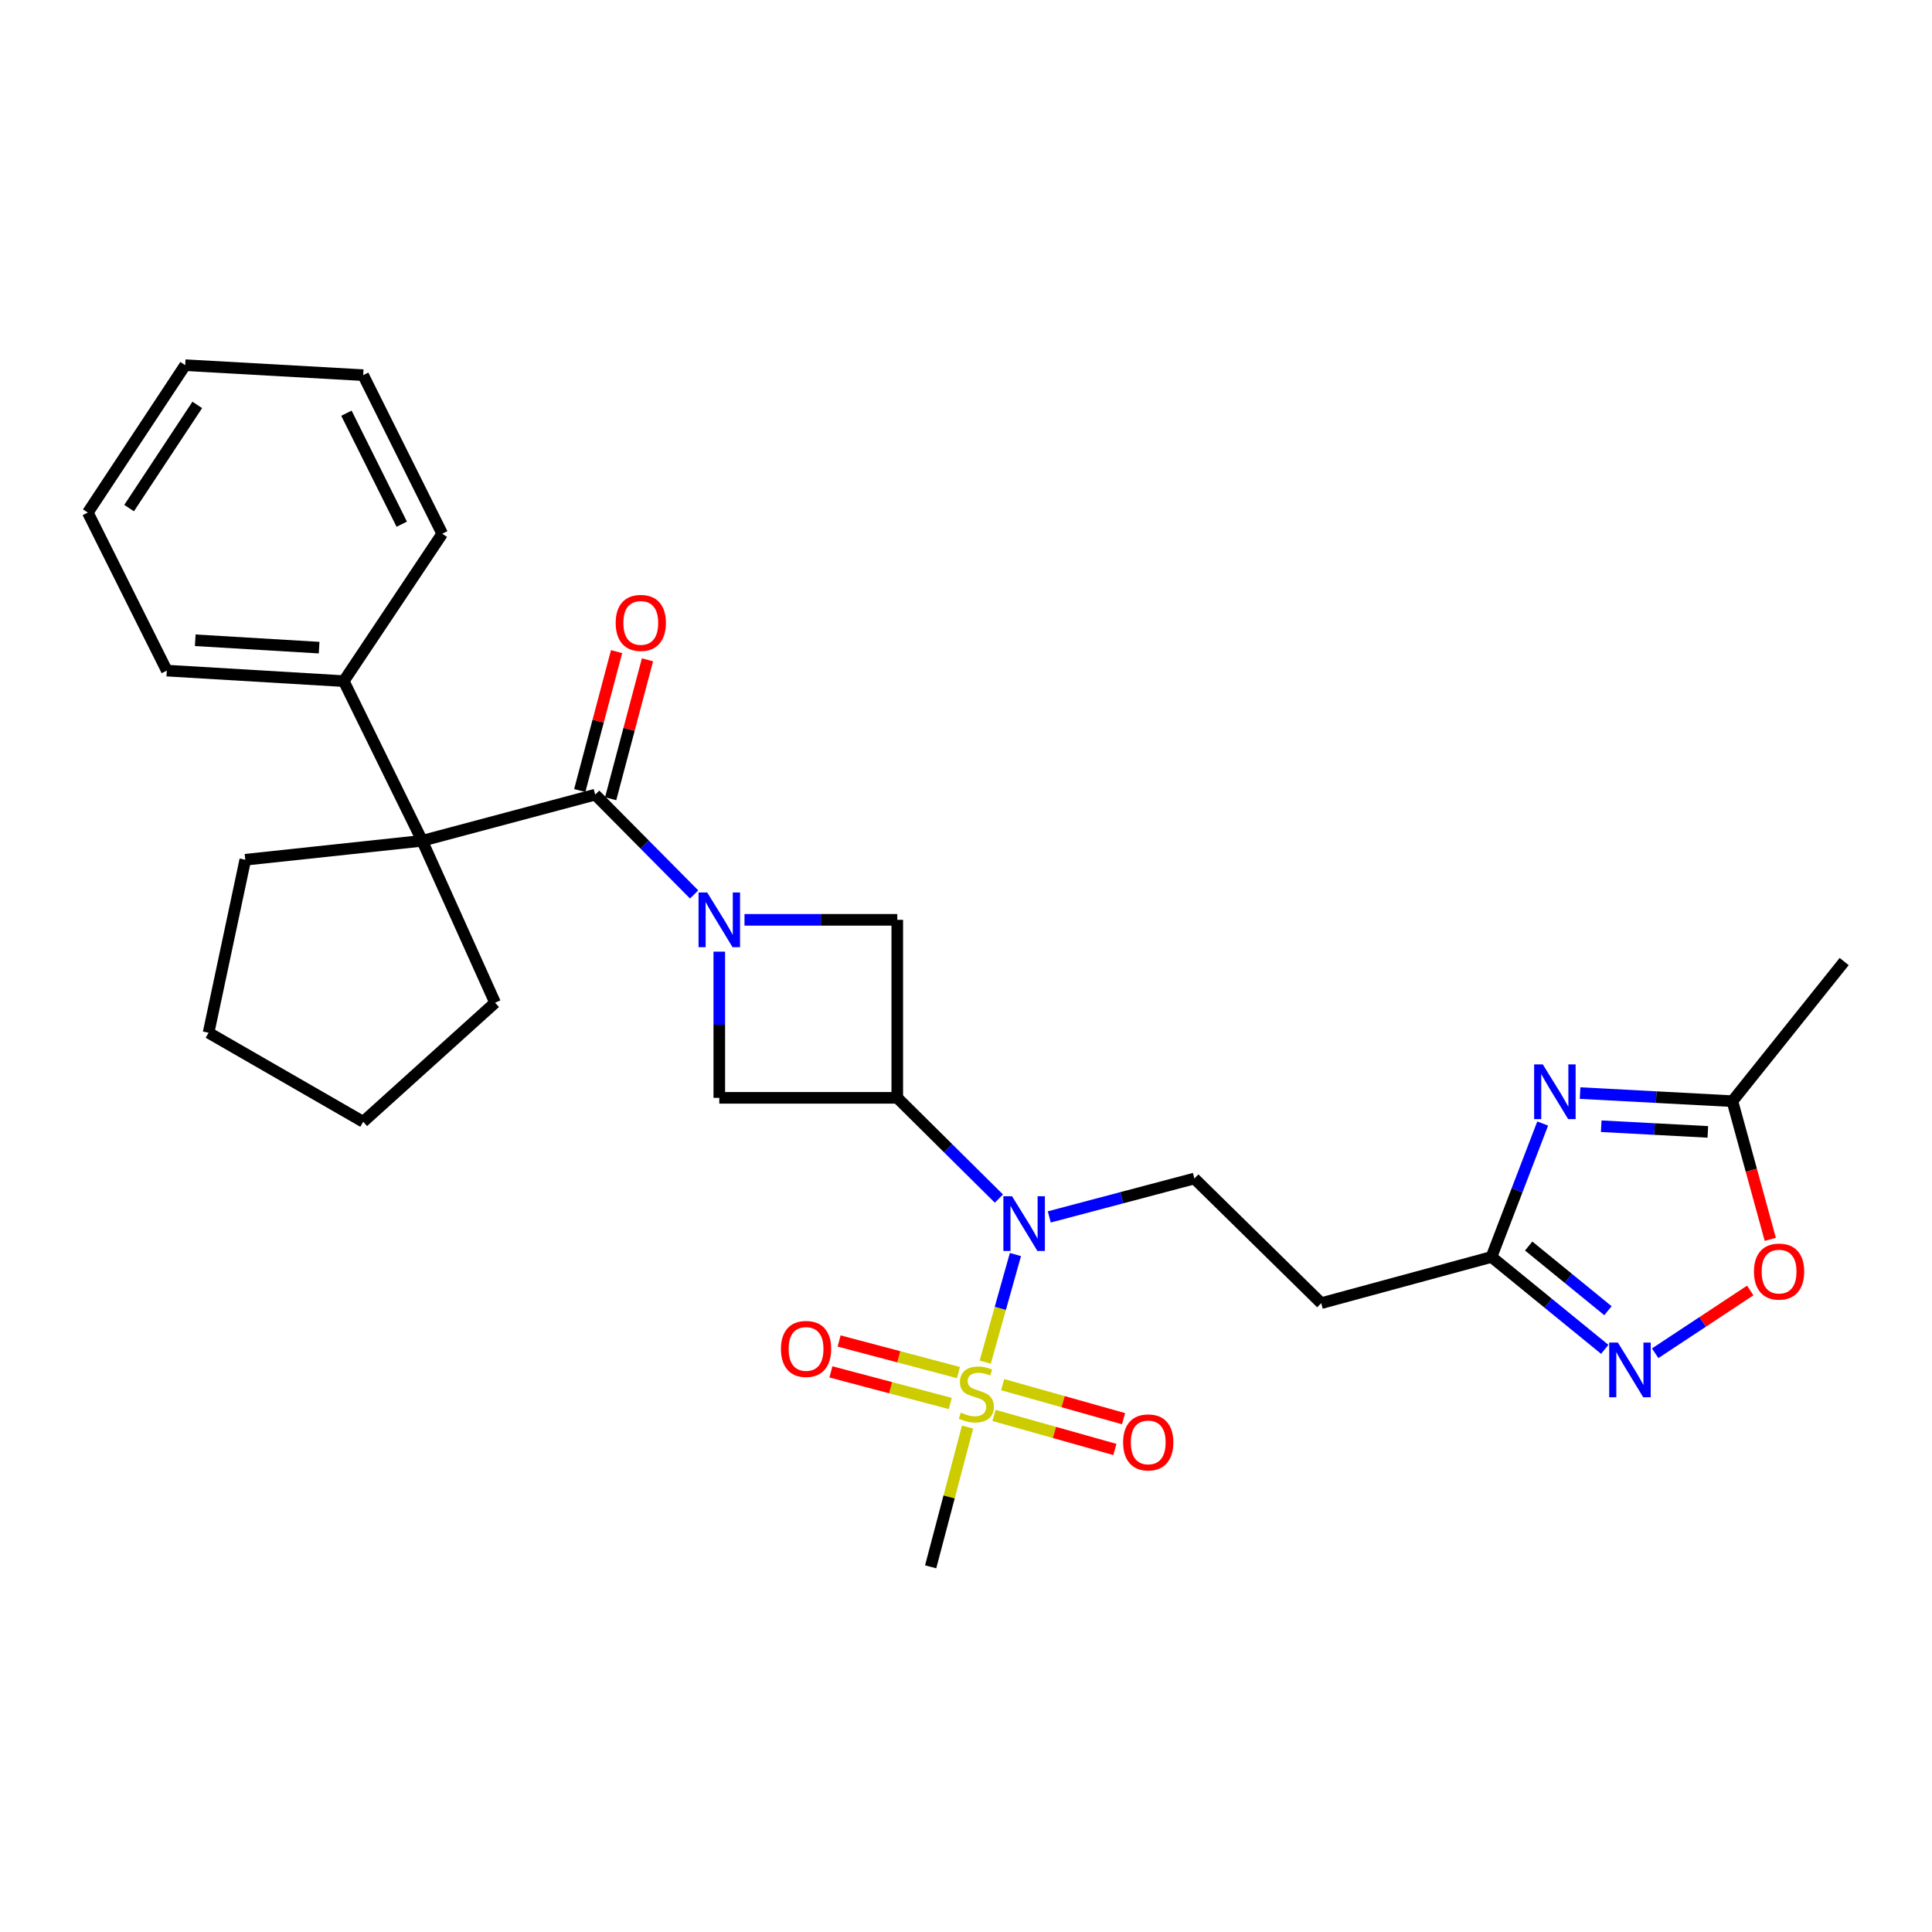 <?xml version='1.0' encoding='iso-8859-1'?>
<svg version='1.1' baseProfile='full'
              xmlns='http://www.w3.org/2000/svg'
                      xmlns:rdkit='http://www.rdkit.org/xml'
                      xmlns:xlink='http://www.w3.org/1999/xlink'
                  xml:space='preserve'
width='1000px' height='1000px' viewBox='0 0 1000 1000'>
<!-- END OF HEADER -->
<rect style='opacity:1.0;fill:#FFFFFF;stroke:none' width='1000' height='1000' x='0' y='0'> </rect>
<path class='bond-1' d='M 359.283,462.968 L 333.678,437.136' style='fill:none;fill-rule:evenodd;stroke:#0000FF;stroke-width:6px;stroke-linecap:butt;stroke-linejoin:miter;stroke-opacity:1' />
<path class='bond-1' d='M 333.678,437.136 L 308.074,411.305' style='fill:none;fill-rule:evenodd;stroke:#000000;stroke-width:6px;stroke-linecap:butt;stroke-linejoin:miter;stroke-opacity:1' />
<path class='bond-8' d='M 372.304,492.568 L 372.304,530.403' style='fill:none;fill-rule:evenodd;stroke:#0000FF;stroke-width:6px;stroke-linecap:butt;stroke-linejoin:miter;stroke-opacity:1' />
<path class='bond-8' d='M 372.304,530.403 L 372.304,568.238' style='fill:none;fill-rule:evenodd;stroke:#000000;stroke-width:6px;stroke-linecap:butt;stroke-linejoin:miter;stroke-opacity:1' />
<path class='bond-9' d='M 385.347,476.105 L 424.887,476.105' style='fill:none;fill-rule:evenodd;stroke:#0000FF;stroke-width:6px;stroke-linecap:butt;stroke-linejoin:miter;stroke-opacity:1' />
<path class='bond-9' d='M 424.887,476.105 L 464.428,476.105' style='fill:none;fill-rule:evenodd;stroke:#000000;stroke-width:6px;stroke-linecap:butt;stroke-linejoin:miter;stroke-opacity:1' />
<path class='bond-0' d='M 509.948,705.04 L 517.767,677.193' style='fill:none;fill-rule:evenodd;stroke:#CCCC00;stroke-width:6px;stroke-linecap:butt;stroke-linejoin:miter;stroke-opacity:1' />
<path class='bond-0' d='M 517.767,677.193 L 525.585,649.345' style='fill:none;fill-rule:evenodd;stroke:#0000FF;stroke-width:6px;stroke-linecap:butt;stroke-linejoin:miter;stroke-opacity:1' />
<path class='bond-14' d='M 496.1,710.443 L 465.21,702.266' style='fill:none;fill-rule:evenodd;stroke:#CCCC00;stroke-width:6px;stroke-linecap:butt;stroke-linejoin:miter;stroke-opacity:1' />
<path class='bond-14' d='M 465.21,702.266 L 434.319,694.09' style='fill:none;fill-rule:evenodd;stroke:#FF0000;stroke-width:6px;stroke-linecap:butt;stroke-linejoin:miter;stroke-opacity:1' />
<path class='bond-14' d='M 491.865,726.441 L 460.975,718.265' style='fill:none;fill-rule:evenodd;stroke:#CCCC00;stroke-width:6px;stroke-linecap:butt;stroke-linejoin:miter;stroke-opacity:1' />
<path class='bond-14' d='M 460.975,718.265 L 430.085,710.088' style='fill:none;fill-rule:evenodd;stroke:#FF0000;stroke-width:6px;stroke-linecap:butt;stroke-linejoin:miter;stroke-opacity:1' />
<path class='bond-15' d='M 514.49,732.621 L 545.777,741.43' style='fill:none;fill-rule:evenodd;stroke:#CCCC00;stroke-width:6px;stroke-linecap:butt;stroke-linejoin:miter;stroke-opacity:1' />
<path class='bond-15' d='M 545.777,741.43 L 577.064,750.239' style='fill:none;fill-rule:evenodd;stroke:#FF0000;stroke-width:6px;stroke-linecap:butt;stroke-linejoin:miter;stroke-opacity:1' />
<path class='bond-15' d='M 518.975,716.691 L 550.262,725.5' style='fill:none;fill-rule:evenodd;stroke:#CCCC00;stroke-width:6px;stroke-linecap:butt;stroke-linejoin:miter;stroke-opacity:1' />
<path class='bond-15' d='M 550.262,725.5 L 581.549,734.309' style='fill:none;fill-rule:evenodd;stroke:#FF0000;stroke-width:6px;stroke-linecap:butt;stroke-linejoin:miter;stroke-opacity:1' />
<path class='bond-18' d='M 500.802,738.644 L 491.253,774.816' style='fill:none;fill-rule:evenodd;stroke:#CCCC00;stroke-width:6px;stroke-linecap:butt;stroke-linejoin:miter;stroke-opacity:1' />
<path class='bond-18' d='M 491.253,774.816 L 481.704,810.989' style='fill:none;fill-rule:evenodd;stroke:#000000;stroke-width:6px;stroke-linecap:butt;stroke-linejoin:miter;stroke-opacity:1' />
<path class='bond-5' d='M 308.074,411.305 L 218.524,435.2' style='fill:none;fill-rule:evenodd;stroke:#000000;stroke-width:6px;stroke-linecap:butt;stroke-linejoin:miter;stroke-opacity:1' />
<path class='bond-16' d='M 316.072,413.426 L 325.61,377.472' style='fill:none;fill-rule:evenodd;stroke:#000000;stroke-width:6px;stroke-linecap:butt;stroke-linejoin:miter;stroke-opacity:1' />
<path class='bond-16' d='M 325.61,377.472 L 335.147,341.517' style='fill:none;fill-rule:evenodd;stroke:#FF0000;stroke-width:6px;stroke-linecap:butt;stroke-linejoin:miter;stroke-opacity:1' />
<path class='bond-16' d='M 300.076,409.183 L 309.614,373.228' style='fill:none;fill-rule:evenodd;stroke:#000000;stroke-width:6px;stroke-linecap:butt;stroke-linejoin:miter;stroke-opacity:1' />
<path class='bond-16' d='M 309.614,373.228 L 319.151,337.273' style='fill:none;fill-rule:evenodd;stroke:#FF0000;stroke-width:6px;stroke-linecap:butt;stroke-linejoin:miter;stroke-opacity:1' />
<path class='bond-2' d='M 464.428,568.238 L 464.428,476.105' style='fill:none;fill-rule:evenodd;stroke:#000000;stroke-width:6px;stroke-linecap:butt;stroke-linejoin:miter;stroke-opacity:1' />
<path class='bond-3' d='M 464.428,568.238 L 490.73,594.312' style='fill:none;fill-rule:evenodd;stroke:#000000;stroke-width:6px;stroke-linecap:butt;stroke-linejoin:miter;stroke-opacity:1' />
<path class='bond-3' d='M 490.73,594.312 L 517.032,620.385' style='fill:none;fill-rule:evenodd;stroke:#0000FF;stroke-width:6px;stroke-linecap:butt;stroke-linejoin:miter;stroke-opacity:1' />
<path class='bond-29' d='M 464.428,568.238 L 372.304,568.238' style='fill:none;fill-rule:evenodd;stroke:#000000;stroke-width:6px;stroke-linecap:butt;stroke-linejoin:miter;stroke-opacity:1' />
<path class='bond-12' d='M 543.102,629.877 L 580.655,619.938' style='fill:none;fill-rule:evenodd;stroke:#0000FF;stroke-width:6px;stroke-linecap:butt;stroke-linejoin:miter;stroke-opacity:1' />
<path class='bond-12' d='M 580.655,619.938 L 618.208,609.998' style='fill:none;fill-rule:evenodd;stroke:#000000;stroke-width:6px;stroke-linecap:butt;stroke-linejoin:miter;stroke-opacity:1' />
<path class='bond-4' d='M 798.49,581.535 L 785.239,616.067' style='fill:none;fill-rule:evenodd;stroke:#0000FF;stroke-width:6px;stroke-linecap:butt;stroke-linejoin:miter;stroke-opacity:1' />
<path class='bond-4' d='M 785.239,616.067 L 771.988,650.599' style='fill:none;fill-rule:evenodd;stroke:#000000;stroke-width:6px;stroke-linecap:butt;stroke-linejoin:miter;stroke-opacity:1' />
<path class='bond-10' d='M 817.842,565.778 L 857.26,567.872' style='fill:none;fill-rule:evenodd;stroke:#0000FF;stroke-width:6px;stroke-linecap:butt;stroke-linejoin:miter;stroke-opacity:1' />
<path class='bond-10' d='M 857.26,567.872 L 896.678,569.967' style='fill:none;fill-rule:evenodd;stroke:#000000;stroke-width:6px;stroke-linecap:butt;stroke-linejoin:miter;stroke-opacity:1' />
<path class='bond-10' d='M 828.789,582.932 L 856.382,584.398' style='fill:none;fill-rule:evenodd;stroke:#0000FF;stroke-width:6px;stroke-linecap:butt;stroke-linejoin:miter;stroke-opacity:1' />
<path class='bond-10' d='M 856.382,584.398 L 883.974,585.864' style='fill:none;fill-rule:evenodd;stroke:#000000;stroke-width:6px;stroke-linecap:butt;stroke-linejoin:miter;stroke-opacity:1' />
<path class='bond-17' d='M 218.524,435.2 L 177.932,352.555' style='fill:none;fill-rule:evenodd;stroke:#000000;stroke-width:6px;stroke-linecap:butt;stroke-linejoin:miter;stroke-opacity:1' />
<path class='bond-19' d='M 218.524,435.2 L 256.256,519.004' style='fill:none;fill-rule:evenodd;stroke:#000000;stroke-width:6px;stroke-linecap:butt;stroke-linejoin:miter;stroke-opacity:1' />
<path class='bond-20' d='M 218.524,435.2 L 126.96,445.001' style='fill:none;fill-rule:evenodd;stroke:#000000;stroke-width:6px;stroke-linecap:butt;stroke-linejoin:miter;stroke-opacity:1' />
<path class='bond-6' d='M 830.613,698.417 L 801.3,674.508' style='fill:none;fill-rule:evenodd;stroke:#0000FF;stroke-width:6px;stroke-linecap:butt;stroke-linejoin:miter;stroke-opacity:1' />
<path class='bond-6' d='M 801.3,674.508 L 771.988,650.599' style='fill:none;fill-rule:evenodd;stroke:#000000;stroke-width:6px;stroke-linecap:butt;stroke-linejoin:miter;stroke-opacity:1' />
<path class='bond-6' d='M 832.279,678.42 L 811.761,661.684' style='fill:none;fill-rule:evenodd;stroke:#0000FF;stroke-width:6px;stroke-linecap:butt;stroke-linejoin:miter;stroke-opacity:1' />
<path class='bond-6' d='M 811.761,661.684 L 791.242,644.947' style='fill:none;fill-rule:evenodd;stroke:#000000;stroke-width:6px;stroke-linecap:butt;stroke-linejoin:miter;stroke-opacity:1' />
<path class='bond-11' d='M 856.717,700.444 L 881.323,684.195' style='fill:none;fill-rule:evenodd;stroke:#0000FF;stroke-width:6px;stroke-linecap:butt;stroke-linejoin:miter;stroke-opacity:1' />
<path class='bond-11' d='M 881.323,684.195 L 905.928,667.946' style='fill:none;fill-rule:evenodd;stroke:#FF0000;stroke-width:6px;stroke-linecap:butt;stroke-linejoin:miter;stroke-opacity:1' />
<path class='bond-7' d='M 771.988,650.599 L 683.863,674.513' style='fill:none;fill-rule:evenodd;stroke:#000000;stroke-width:6px;stroke-linecap:butt;stroke-linejoin:miter;stroke-opacity:1' />
<path class='bond-21' d='M 896.678,569.967 L 954.545,497.701' style='fill:none;fill-rule:evenodd;stroke:#000000;stroke-width:6px;stroke-linecap:butt;stroke-linejoin:miter;stroke-opacity:1' />
<path class='bond-32' d='M 896.678,569.967 L 906.486,605.727' style='fill:none;fill-rule:evenodd;stroke:#000000;stroke-width:6px;stroke-linecap:butt;stroke-linejoin:miter;stroke-opacity:1' />
<path class='bond-32' d='M 906.486,605.727 L 916.295,641.487' style='fill:none;fill-rule:evenodd;stroke:#FF0000;stroke-width:6px;stroke-linecap:butt;stroke-linejoin:miter;stroke-opacity:1' />
<path class='bond-13' d='M 618.208,609.998 L 683.863,674.513' style='fill:none;fill-rule:evenodd;stroke:#000000;stroke-width:6px;stroke-linecap:butt;stroke-linejoin:miter;stroke-opacity:1' />
<path class='bond-22' d='M 177.932,352.555 L 86.341,347.103' style='fill:none;fill-rule:evenodd;stroke:#000000;stroke-width:6px;stroke-linecap:butt;stroke-linejoin:miter;stroke-opacity:1' />
<path class='bond-22' d='M 165.177,335.217 L 101.063,331.4' style='fill:none;fill-rule:evenodd;stroke:#000000;stroke-width:6px;stroke-linecap:butt;stroke-linejoin:miter;stroke-opacity:1' />
<path class='bond-23' d='M 177.932,352.555 L 228.895,276.253' style='fill:none;fill-rule:evenodd;stroke:#000000;stroke-width:6px;stroke-linecap:butt;stroke-linejoin:miter;stroke-opacity:1' />
<path class='bond-24' d='M 256.256,519.004 L 187.981,580.623' style='fill:none;fill-rule:evenodd;stroke:#000000;stroke-width:6px;stroke-linecap:butt;stroke-linejoin:miter;stroke-opacity:1' />
<path class='bond-25' d='M 126.96,445.001 L 107.956,534.542' style='fill:none;fill-rule:evenodd;stroke:#000000;stroke-width:6px;stroke-linecap:butt;stroke-linejoin:miter;stroke-opacity:1' />
<path class='bond-27' d='M 86.341,347.103 L 45.455,265.312' style='fill:none;fill-rule:evenodd;stroke:#000000;stroke-width:6px;stroke-linecap:butt;stroke-linejoin:miter;stroke-opacity:1' />
<path class='bond-26' d='M 228.895,276.253 L 187.981,194.178' style='fill:none;fill-rule:evenodd;stroke:#000000;stroke-width:6px;stroke-linecap:butt;stroke-linejoin:miter;stroke-opacity:1' />
<path class='bond-26' d='M 207.946,271.325 L 179.307,213.872' style='fill:none;fill-rule:evenodd;stroke:#000000;stroke-width:6px;stroke-linecap:butt;stroke-linejoin:miter;stroke-opacity:1' />
<path class='bond-30' d='M 187.981,580.623 L 107.956,534.542' style='fill:none;fill-rule:evenodd;stroke:#000000;stroke-width:6px;stroke-linecap:butt;stroke-linejoin:miter;stroke-opacity:1' />
<path class='bond-28' d='M 187.981,194.178 L 95.856,189.011' style='fill:none;fill-rule:evenodd;stroke:#000000;stroke-width:6px;stroke-linecap:butt;stroke-linejoin:miter;stroke-opacity:1' />
<path class='bond-31' d='M 45.455,265.312 L 95.856,189.011' style='fill:none;fill-rule:evenodd;stroke:#000000;stroke-width:6px;stroke-linecap:butt;stroke-linejoin:miter;stroke-opacity:1' />
<path class='bond-31' d='M 66.823,262.988 L 102.105,209.577' style='fill:none;fill-rule:evenodd;stroke:#000000;stroke-width:6px;stroke-linecap:butt;stroke-linejoin:miter;stroke-opacity:1' />
<path  class='atom-0' d='M 366.044 461.945
L 375.324 476.945
Q 376.244 478.425, 377.724 481.105
Q 379.204 483.785, 379.284 483.945
L 379.284 461.945
L 383.044 461.945
L 383.044 490.265
L 379.164 490.265
L 369.204 473.865
Q 368.044 471.945, 366.804 469.745
Q 365.604 467.545, 365.244 466.865
L 365.244 490.265
L 361.564 490.265
L 361.564 461.945
L 366.044 461.945
' fill='#0000FF'/>
<path  class='atom-1' d='M 497.342 731.168
Q 497.662 731.288, 498.982 731.848
Q 500.302 732.408, 501.742 732.768
Q 503.222 733.088, 504.662 733.088
Q 507.342 733.088, 508.902 731.808
Q 510.462 730.488, 510.462 728.208
Q 510.462 726.648, 509.662 725.688
Q 508.902 724.728, 507.702 724.208
Q 506.502 723.688, 504.502 723.088
Q 501.982 722.328, 500.462 721.608
Q 498.982 720.888, 497.902 719.368
Q 496.862 717.848, 496.862 715.288
Q 496.862 711.728, 499.262 709.528
Q 501.702 707.328, 506.502 707.328
Q 509.782 707.328, 513.502 708.888
L 512.582 711.968
Q 509.182 710.568, 506.622 710.568
Q 503.862 710.568, 502.342 711.728
Q 500.822 712.848, 500.862 714.808
Q 500.862 716.328, 501.622 717.248
Q 502.422 718.168, 503.542 718.688
Q 504.702 719.208, 506.622 719.808
Q 509.182 720.608, 510.702 721.408
Q 512.222 722.208, 513.302 723.848
Q 514.422 725.448, 514.422 728.208
Q 514.422 732.128, 511.782 734.248
Q 509.182 736.328, 504.822 736.328
Q 502.302 736.328, 500.382 735.768
Q 498.502 735.248, 496.262 734.328
L 497.342 731.168
' fill='#CCCC00'/>
<path  class='atom-4' d='M 523.823 619.163
L 533.103 634.163
Q 534.023 635.643, 535.503 638.323
Q 536.983 641.003, 537.063 641.163
L 537.063 619.163
L 540.823 619.163
L 540.823 647.483
L 536.943 647.483
L 526.983 631.083
Q 525.823 629.163, 524.583 626.963
Q 523.383 624.763, 523.023 624.083
L 523.023 647.483
L 519.343 647.483
L 519.343 619.163
L 523.823 619.163
' fill='#0000FF'/>
<path  class='atom-5' d='M 798.542 550.925
L 807.822 565.925
Q 808.742 567.405, 810.222 570.085
Q 811.702 572.765, 811.782 572.925
L 811.782 550.925
L 815.542 550.925
L 815.542 579.245
L 811.662 579.245
L 801.702 562.845
Q 800.542 560.925, 799.302 558.725
Q 798.102 556.525, 797.742 555.845
L 797.742 579.245
L 794.062 579.245
L 794.062 550.925
L 798.542 550.925
' fill='#0000FF'/>
<path  class='atom-7' d='M 837.405 694.904
L 846.685 709.904
Q 847.605 711.384, 849.085 714.064
Q 850.565 716.744, 850.645 716.904
L 850.645 694.904
L 854.405 694.904
L 854.405 723.224
L 850.525 723.224
L 840.565 706.824
Q 839.405 704.904, 838.165 702.704
Q 836.965 700.504, 836.605 699.824
L 836.605 723.224
L 832.925 723.224
L 832.925 694.904
L 837.405 694.904
' fill='#0000FF'/>
<path  class='atom-12' d='M 907.849 658.172
Q 907.849 651.372, 911.209 647.572
Q 914.569 643.772, 920.849 643.772
Q 927.129 643.772, 930.489 647.572
Q 933.849 651.372, 933.849 658.172
Q 933.849 665.052, 930.449 668.972
Q 927.049 672.852, 920.849 672.852
Q 914.609 672.852, 911.209 668.972
Q 907.849 665.092, 907.849 658.172
M 920.849 669.652
Q 925.169 669.652, 927.489 666.772
Q 929.849 663.852, 929.849 658.172
Q 929.849 652.612, 927.489 649.812
Q 925.169 646.972, 920.849 646.972
Q 916.529 646.972, 914.169 649.772
Q 911.849 652.572, 911.849 658.172
Q 911.849 663.892, 914.169 666.772
Q 916.529 669.652, 920.849 669.652
' fill='#FF0000'/>
<path  class='atom-15' d='M 404.217 698.203
Q 404.217 691.403, 407.577 687.603
Q 410.937 683.803, 417.217 683.803
Q 423.497 683.803, 426.857 687.603
Q 430.217 691.403, 430.217 698.203
Q 430.217 705.083, 426.817 709.003
Q 423.417 712.883, 417.217 712.883
Q 410.977 712.883, 407.577 709.003
Q 404.217 705.123, 404.217 698.203
M 417.217 709.683
Q 421.537 709.683, 423.857 706.803
Q 426.217 703.883, 426.217 698.203
Q 426.217 692.643, 423.857 689.843
Q 421.537 687.003, 417.217 687.003
Q 412.897 687.003, 410.537 689.803
Q 408.217 692.603, 408.217 698.203
Q 408.217 703.923, 410.537 706.803
Q 412.897 709.683, 417.217 709.683
' fill='#FF0000'/>
<path  class='atom-16' d='M 581.322 746.582
Q 581.322 739.782, 584.682 735.982
Q 588.042 732.182, 594.322 732.182
Q 600.602 732.182, 603.962 735.982
Q 607.322 739.782, 607.322 746.582
Q 607.322 753.462, 603.922 757.382
Q 600.522 761.262, 594.322 761.262
Q 588.082 761.262, 584.682 757.382
Q 581.322 753.502, 581.322 746.582
M 594.322 758.062
Q 598.642 758.062, 600.962 755.182
Q 603.322 752.262, 603.322 746.582
Q 603.322 741.022, 600.962 738.222
Q 598.642 735.382, 594.322 735.382
Q 590.002 735.382, 587.642 738.182
Q 585.322 740.982, 585.322 746.582
Q 585.322 752.302, 587.642 755.182
Q 590.002 758.062, 594.322 758.062
' fill='#FF0000'/>
<path  class='atom-17' d='M 318.675 322.414
Q 318.675 315.614, 322.035 311.814
Q 325.395 308.014, 331.675 308.014
Q 337.955 308.014, 341.315 311.814
Q 344.675 315.614, 344.675 322.414
Q 344.675 329.294, 341.275 333.214
Q 337.875 337.094, 331.675 337.094
Q 325.435 337.094, 322.035 333.214
Q 318.675 329.334, 318.675 322.414
M 331.675 333.894
Q 335.995 333.894, 338.315 331.014
Q 340.675 328.094, 340.675 322.414
Q 340.675 316.854, 338.315 314.054
Q 335.995 311.214, 331.675 311.214
Q 327.355 311.214, 324.995 314.014
Q 322.675 316.814, 322.675 322.414
Q 322.675 328.134, 324.995 331.014
Q 327.355 333.894, 331.675 333.894
' fill='#FF0000'/>
</svg>
